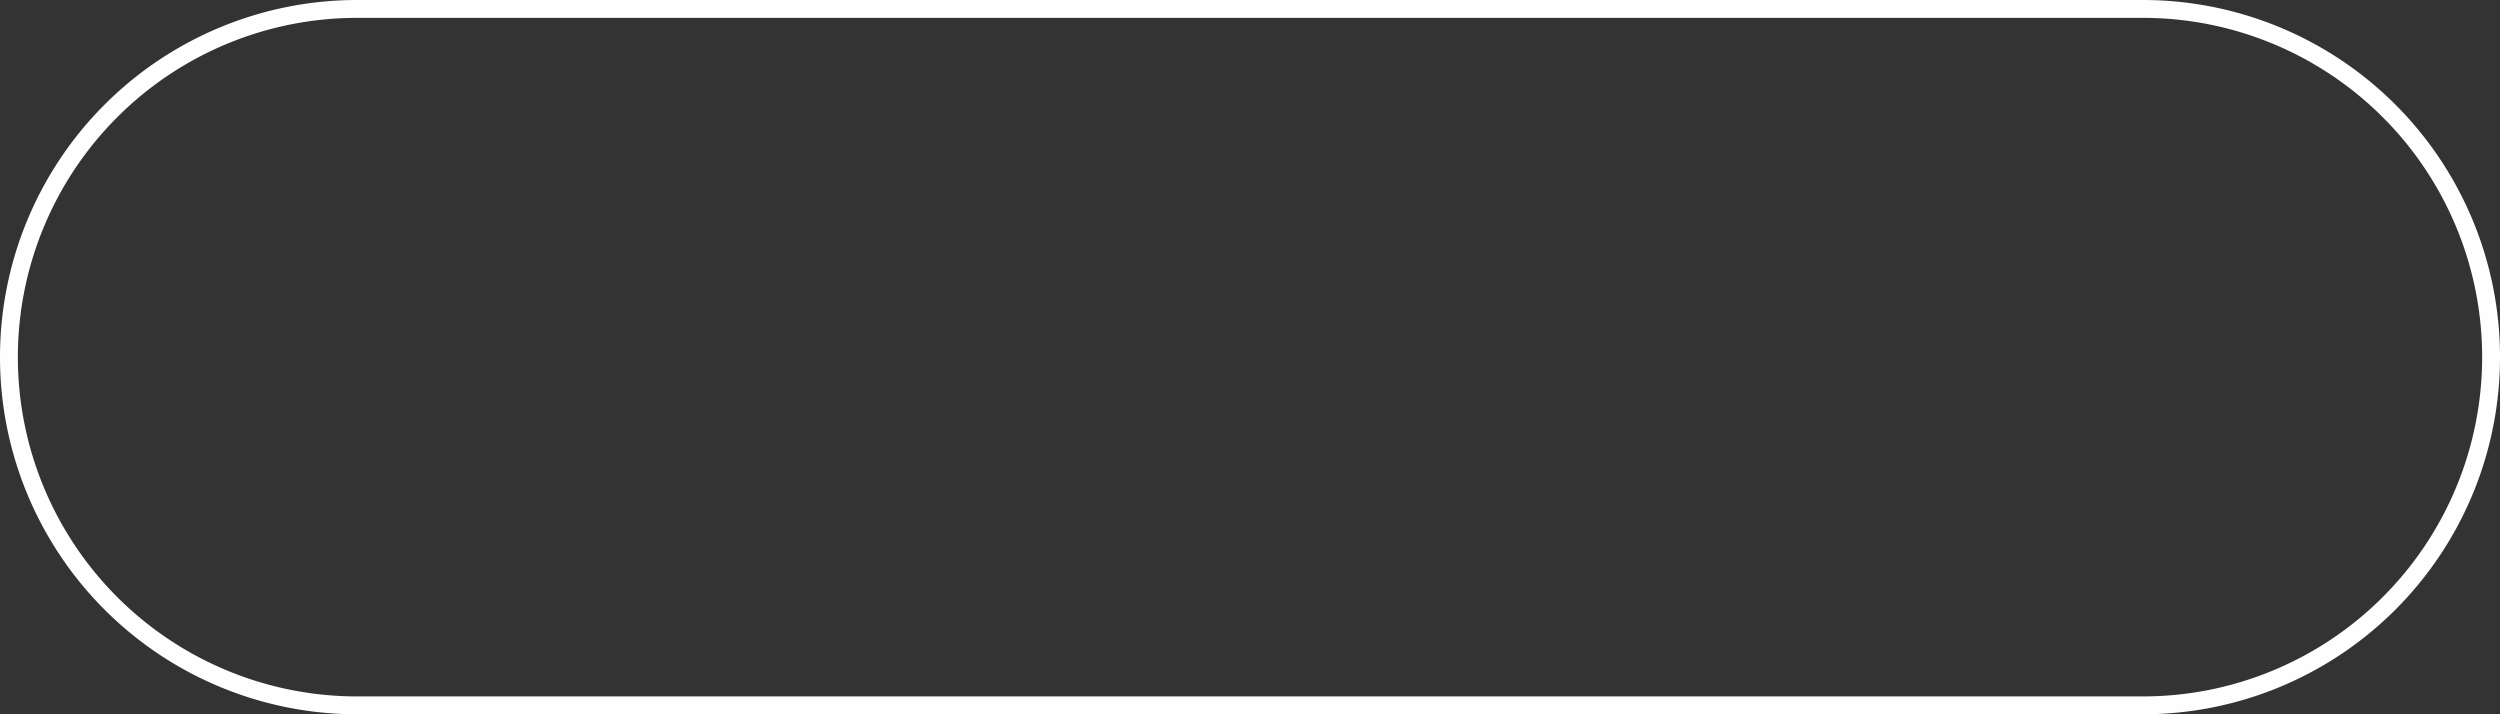 ﻿<?xml version="1.0" encoding="utf-8"?>
<svg version="1.1" xmlns:xlink="http://www.w3.org/1999/xlink" width="140px" height="40px" xmlns="http://www.w3.org/2000/svg">
  <rect width="100%" height="100%" fill="#333333" stroke="none"/>
  <g transform="matrix(1 0 0 1 -1030 -45 )">
    <path d="M 1031 65  A 19 19 0 0 1 1050 46 L 1150 46  A 19 19 0 0 1 1169 65 A 19 19 0 0 1 1150 84 L 1050 84  A 19 19 0 0 1 1031 65 Z " fill-rule="nonzero" fill="#5272eb" stroke="none" fill-opacity="0" />
    <path d="M 1030.5 65  A 19.5 19.5 0 0 1 1050 45.5 L 1150 45.5  A 19.5 19.5 0 0 1 1169.5 65 A 19.5 19.5 0 0 1 1150 84.5 L 1050 84.5  A 19.5 19.5 0 0 1 1030.5 65 Z " stroke-width="1" stroke="#ffffff" fill="none" stroke-opacity="0.996" />
  </g>
</svg>